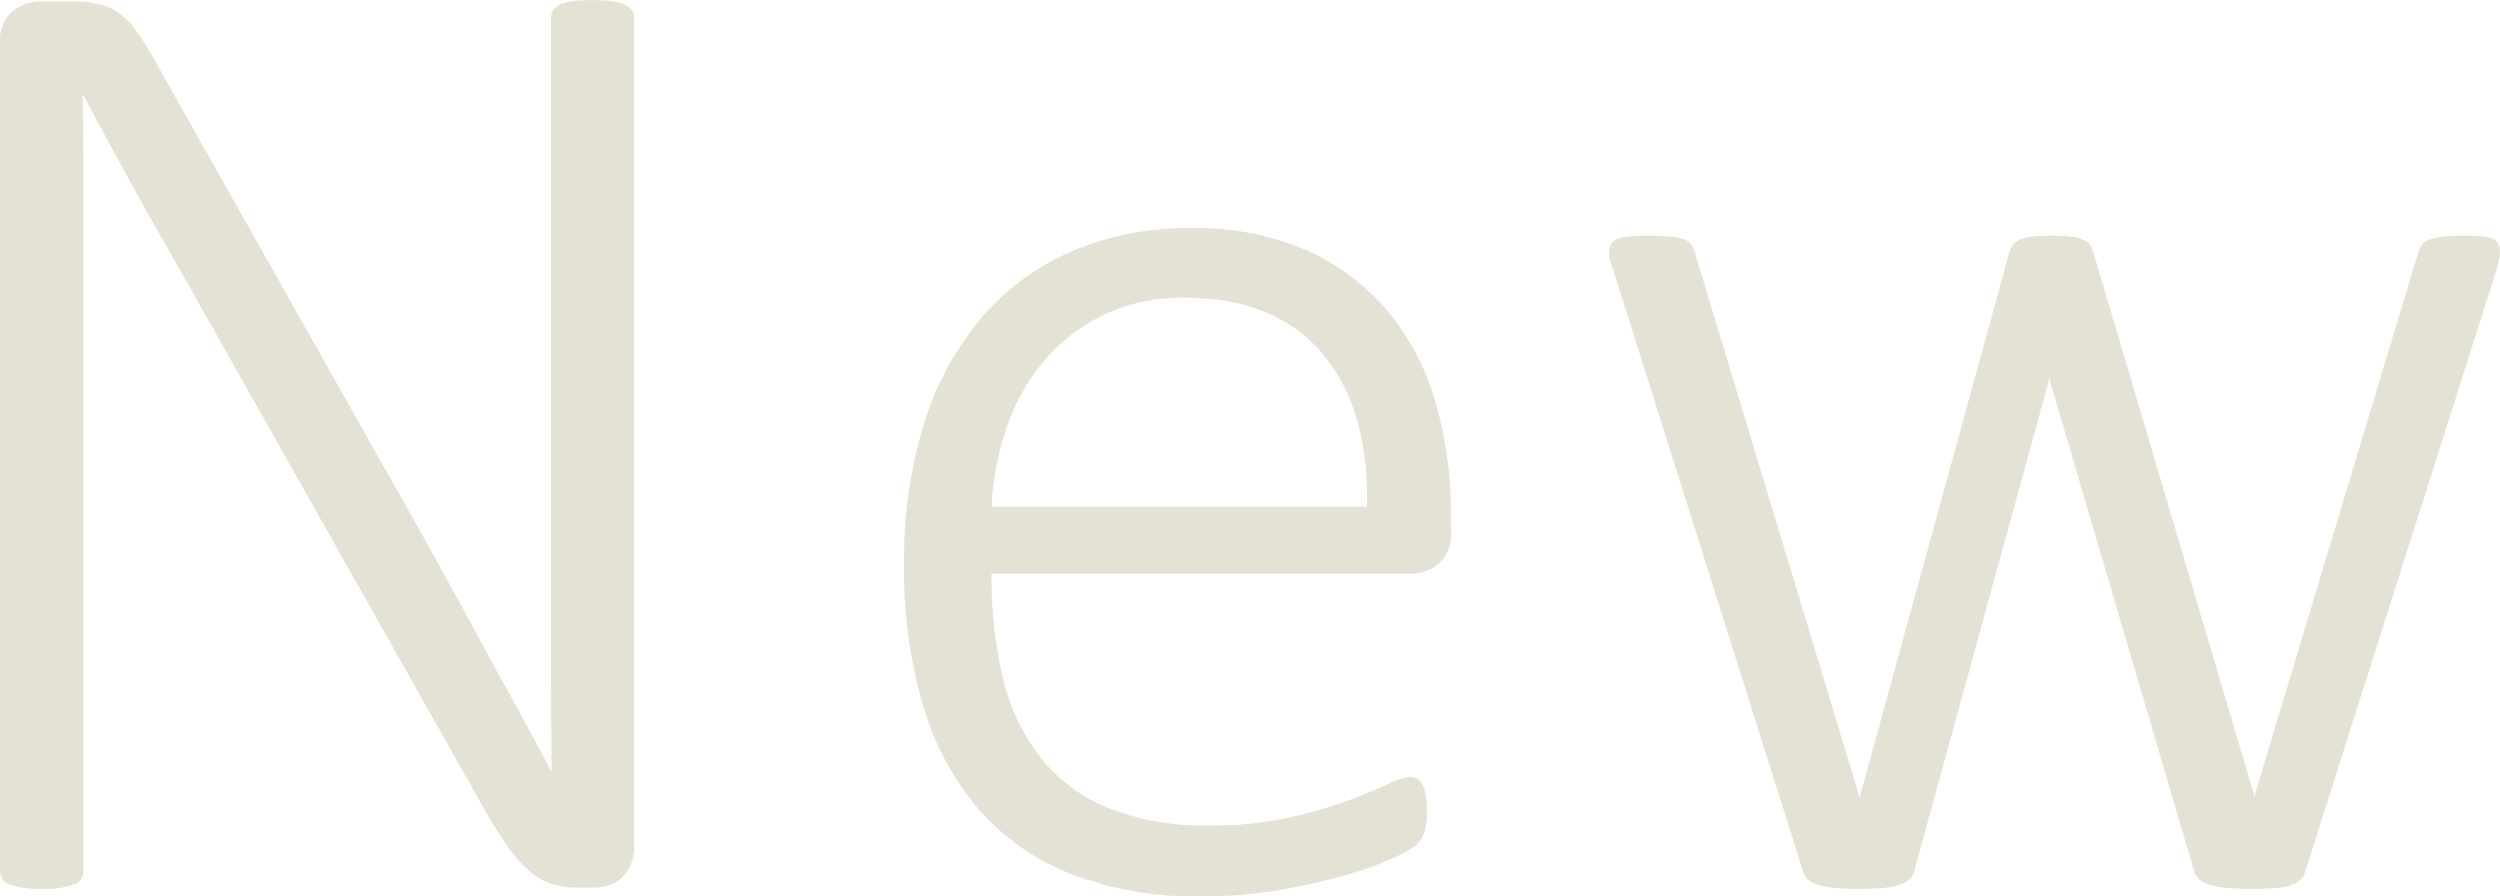 <svg xmlns="http://www.w3.org/2000/svg" width="214.594" height="76.939" viewBox="0 0 214.594 76.939">
  <defs>
    <style>
      .cls-1 {
        fill: #e4e1d5;
        fill-rule: evenodd;
      }
    </style>
  </defs>
  <path id="title_new_alphabet.svg" class="cls-1" d="M604.51,967.07a1.108,1.108,0,0,0-.205-0.645,1.636,1.636,0,0,0-.616-0.5,3.531,3.531,0,0,0-1.113-.293,13.548,13.548,0,0,0-1.641-.087,13.961,13.961,0,0,0-1.728.087,3.475,3.475,0,0,0-1.084.293,1.377,1.377,0,0,0-.586.5,1.236,1.236,0,0,0-.176.645v54.38q0,5.325.059,10.25h-0.059c-1.055-1.99-2.119-3.97-3.193-5.92s-2.159-3.93-3.252-5.95-2.218-4.06-3.37-6.15-2.373-4.27-3.662-6.53l-20.45-36.271a27.863,27.863,0,0,0-1.611-2.608,6.97,6.97,0,0,0-1.494-1.582,4.86,4.86,0,0,0-1.7-.791,9.872,9.872,0,0,0-2.343-.234h-2.93a3.749,3.749,0,0,0-2.168.791,3.328,3.328,0,0,0-1.114,2.9v70.955a1.149,1.149,0,0,0,.762,1.12,5.575,5.575,0,0,0,1.113.29,10.289,10.289,0,0,0,1.7.12,10.168,10.168,0,0,0,1.728-.12,5.584,5.584,0,0,0,1.084-.29,1.149,1.149,0,0,0,.762-1.12V982.451q0-4.482-.059-8.76h0.059q1.815,3.457,3.838,7.119t4.014,7.119l26.72,47.341a33.664,33.664,0,0,0,2.021,3.17,10.539,10.539,0,0,0,1.817,1.96,5.623,5.623,0,0,0,1.875,1.03,7.53,7.53,0,0,0,2.138.29h1.465a4.086,4.086,0,0,0,1.143-.18,2.785,2.785,0,0,0,1.113-.61,3.476,3.476,0,0,0,.821-1.15,4.176,4.176,0,0,0,.322-1.75V967.07Zm70.1,42.6a34.364,34.364,0,0,0-1.26-9.38,21.7,21.7,0,0,0-3.985-7.82,19.462,19.462,0,0,0-6.943-5.361,23.748,23.748,0,0,0-10.2-1.992,25.208,25.208,0,0,0-10.108,1.963,21.351,21.351,0,0,0-7.764,5.683,25.772,25.772,0,0,0-4.951,9.057,38.989,38.989,0,0,0-1.728,12.07,41.4,41.4,0,0,0,1.67,12.36,24.016,24.016,0,0,0,4.892,8.94,20.447,20.447,0,0,0,7.969,5.44,29.93,29.93,0,0,0,10.9,1.85,39.555,39.555,0,0,0,7-.59,55.478,55.478,0,0,0,5.713-1.31,27.545,27.545,0,0,0,3.985-1.47,9.4,9.4,0,0,0,1.816-1.02,3.105,3.105,0,0,0,.469-0.59,2.485,2.485,0,0,0,.264-0.62,5.908,5.908,0,0,0,.146-0.7,5.187,5.187,0,0,0,.059-0.79,9.966,9.966,0,0,0-.088-1.46,3.621,3.621,0,0,0-.264-0.97,1.263,1.263,0,0,0-.468-0.56,1.2,1.2,0,0,0-.645-0.17,5.527,5.527,0,0,0-1.963.64q-1.377.645-3.516,1.44a40.088,40.088,0,0,1-5.068,1.43,30.914,30.914,0,0,1-6.622.65,22.341,22.341,0,0,1-8.789-1.53,14.343,14.343,0,0,1-5.8-4.36,17.669,17.669,0,0,1-3.193-6.83,37.717,37.717,0,0,1-.967-8.9h36.153a3.753,3.753,0,0,0,2.168-.8,3.317,3.317,0,0,0,1.114-2.9v-1.4Zm-39.435-.65a24.458,24.458,0,0,1,1.289-6.76,17.528,17.528,0,0,1,3.193-5.717,15.272,15.272,0,0,1,12.1-5.45q7.736,0,11.778,4.747t3.867,13.18H635.179Zm129.346-22.526a0.944,0.944,0,0,0-.468-0.44,2.745,2.745,0,0,0-.938-0.234c-0.391-.038-0.9-0.059-1.524-0.059a16.738,16.738,0,0,0-1.9.088,4.3,4.3,0,0,0-1.142.264,1.4,1.4,0,0,0-.616.469,2.337,2.337,0,0,0-.322.7l-13.946,46.285-0.058.41-0.118-.41-13.711-46.285a2.992,2.992,0,0,0-.293-0.7,1.209,1.209,0,0,0-.586-0.469,4.169,4.169,0,0,0-1.055-.264,12.644,12.644,0,0,0-1.64-.088,13.951,13.951,0,0,0-1.729.088,3.77,3.77,0,0,0-1.055.264,1.424,1.424,0,0,0-.586.469,2.337,2.337,0,0,0-.322.7L709.8,1033.57l-0.117.41-0.118-.41-14-46.285a2.992,2.992,0,0,0-.293-0.7,1.219,1.219,0,0,0-.557-0.469,3.967,3.967,0,0,0-1.142-.264,18.244,18.244,0,0,0-1.992-.088c-0.626,0-1.153.021-1.582,0.059a4.394,4.394,0,0,0-1.055.2,1.069,1.069,0,0,0-.586.44,1.344,1.344,0,0,0-.176.7,3.4,3.4,0,0,0,.088.7,4.39,4.39,0,0,0,.264.82l16.289,51.619a1.6,1.6,0,0,0,.41.71,2.027,2.027,0,0,0,.85.46,7.042,7.042,0,0,0,1.377.27,18.658,18.658,0,0,0,1.992.09q1.113,0,1.993-.06a7.114,7.114,0,0,0,1.494-.24,2.461,2.461,0,0,0,.967-0.47,1.358,1.358,0,0,0,.468-0.76l11.485-41.834,0.117-.468,0.117,0.468,12.306,41.834a1.487,1.487,0,0,0,.439.71,2.29,2.29,0,0,0,.879.46,7.153,7.153,0,0,0,1.436.27q0.879,0.09,2.109.09,1.171,0,2.022-.06a5.6,5.6,0,0,0,1.377-.24,2.191,2.191,0,0,0,.849-0.47,1.445,1.445,0,0,0,.44-0.76l16.406-51.619q0.117-.468.206-0.85a3.051,3.051,0,0,0,.087-0.673A1.674,1.674,0,0,0,764.525,986.494Z" transform="translate(-550.062 -965.531)"/>
</svg>
